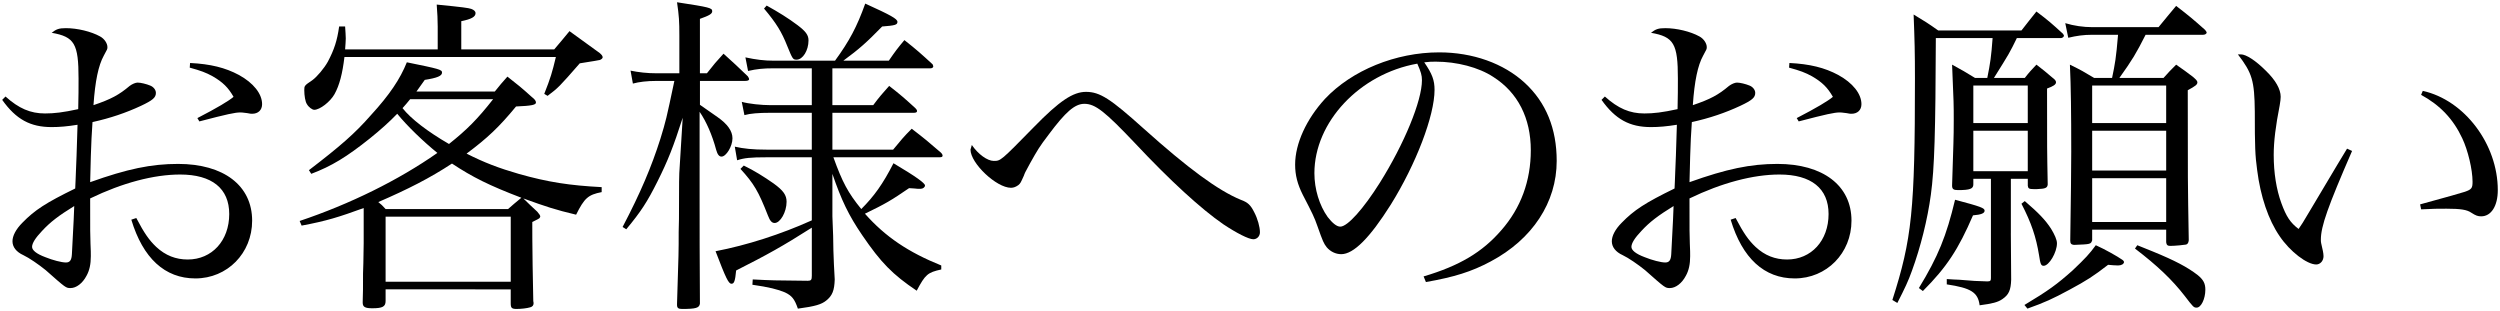 <?xml version="1.0" encoding="utf-8"?>
<!-- Generator: Adobe Illustrator 14.0.0, SVG Export Plug-In . SVG Version: 6.00 Build 43363)  -->
<!DOCTYPE svg PUBLIC "-//W3C//DTD SVG 1.1//EN" "http://www.w3.org/Graphics/SVG/1.1/DTD/svg11.dtd">
<svg version="1.1" id="レイヤー_1" xmlns="http://www.w3.org/2000/svg" xmlns:xlink="http://www.w3.org/1999/xlink" x="0px"
	 y="0px" width="241px" height="30px" viewBox="15 13.5 241 30" enable-background="new 15 13.5 241 30" xml:space="preserve">
<g>
	<path d="M15.532,22.804c1.28,1.152,2.4,1.633,3.808,1.633
		c0.896,0,1.729-0.097,3.2-0.416c0.032-0.929,0.032-2.368,0.032-2.944
		c0-3.359-0.385-4.031-2.592-4.416c0.447-0.352,0.703-0.447,1.376-0.447
		c1.088,0,2.432,0.319,3.295,0.8c0.416,0.224,0.704,0.672,0.704,1.023
		c0,0.192,0,0.192-0.352,0.832c-0.512,0.929-0.832,2.432-0.992,4.768
		c1.696-0.575,2.464-0.991,3.488-1.855c0.256-0.192,0.575-0.32,0.768-0.32
		c0.288,0,0.832,0.128,1.216,0.288c0.32,0.128,0.544,0.416,0.544,0.704
		c0,0.448-0.288,0.704-1.439,1.248c-1.44,0.672-2.944,1.184-4.672,1.567
		c-0.032,0.448-0.032,0.448-0.096,1.601c-0.032,0.863-0.097,2.271-0.129,4.191
		c3.584-1.28,5.888-1.76,8.479-1.76c4.384,0,7.136,2.08,7.136,5.472
		c0,3.136-2.399,5.567-5.472,5.567c-2.943,0-5.056-1.951-6.176-5.663l0.48-0.16
		c0.768,1.472,1.248,2.144,1.92,2.784c0.896,0.832,1.888,1.215,3.04,1.215
		c2.335,0,3.999-1.823,3.999-4.383c0-2.464-1.664-3.809-4.735-3.809
		c-2.528,0-5.567,0.801-8.672,2.305c0,3.392,0,3.392,0.032,4.352
		c0.032,0.607,0.032,0.96,0.032,1.216c0,0.769-0.128,1.376-0.416,1.888
		c-0.384,0.736-0.992,1.184-1.536,1.184c-0.447,0-0.447,0-2.399-1.728
		c-0.672-0.544-1.6-1.184-2.144-1.44c-0.704-0.319-1.057-0.799-1.057-1.344
		c0-0.512,0.32-1.151,0.96-1.791c1.185-1.217,2.272-1.921,5.088-3.296
		c0.032-0.448,0.032-0.929,0.064-1.536c0.063-1.44,0.063-1.44,0.159-4.607
		c-0.991,0.159-1.728,0.224-2.495,0.224c-2.048,0-3.424-0.736-4.768-2.624
		L15.532,22.804z M19.052,35.764c-0.64,0.672-0.96,1.184-0.96,1.536
		c0,0.319,0.416,0.672,1.28,0.992c0.704,0.287,1.568,0.512,1.984,0.512
		c0.384,0,0.544-0.225,0.575-0.801c0.16-2.879,0.225-4.447,0.225-4.64
		C20.652,34.291,19.853,34.899,19.052,35.764z M33.323,19.572
		c1.952,0.096,3.392,0.448,4.703,1.152c1.408,0.768,2.24,1.823,2.24,2.815
		c0,0.576-0.384,0.928-0.96,0.928c-0.063,0-0.224,0-0.479-0.063
		c-0.448-0.064-0.576-0.064-0.672-0.064c-0.48,0-1.248,0.16-3.937,0.864
		l-0.191-0.32c1.92-0.991,3.039-1.664,3.487-2.048
		c-0.512-0.896-1.023-1.407-2.016-1.983C34.859,20.5,34.347,20.309,33.291,20.021
		L33.323,19.572z"/>
	<path d="M62.699,22.324c0.512-0.64,0.672-0.832,1.216-1.439
		c1.023,0.8,1.344,1.056,2.336,1.951c0.288,0.225,0.416,0.384,0.416,0.544
		c0,0.225-0.384,0.32-1.92,0.384c-1.632,1.984-2.752,3.04-4.768,4.544
		c1.695,0.864,3.136,1.408,5.023,1.952c2.815,0.8,4.928,1.12,7.999,1.279
		v0.48c-1.312,0.256-1.663,0.576-2.464,2.176
		c-2.016-0.479-2.879-0.768-5.087-1.567c0.704,0.703,0.735,0.703,1.344,1.279
		c0.191,0.225,0.288,0.353,0.288,0.48c0,0.031-0.064,0.128-0.097,0.159
		c-0.063,0.032-0.191,0.129-0.352,0.192c-0.064,0.032-0.192,0.096-0.32,0.16
		c0,1.473,0,1.473,0.032,4.191c0.032,1.76,0.032,1.76,0.064,3.424
		c0,0.064,0.031,0.16,0.031,0.192c0,0.225-0.096,0.352-0.319,0.416
		c-0.32,0.096-0.864,0.16-1.312,0.16c-0.479,0-0.575-0.096-0.575-0.544
		c0,0,0-0.032,0-0.064v-1.279H52.172v1.119c0,0.544-0.288,0.704-1.28,0.704
		c-0.704,0-0.928-0.128-0.928-0.544v-0.064c0.032-1.119,0.032-1.119,0.032-2.751
		c0.032-0.864,0.032-0.864,0.063-2.912v-3.392
		c-2.367,0.863-3.583,1.248-5.983,1.695l-0.191-0.447
		c4.863-1.632,9.535-3.937,13.278-6.56c-1.344-1.088-2.911-2.592-3.871-3.776
		c-0.769,0.8-1.632,1.568-2.624,2.368c-2.24,1.792-3.712,2.688-5.664,3.424
		l-0.224-0.353c3.008-2.304,4.416-3.52,5.983-5.312
		c1.792-1.951,2.816-3.487,3.456-5.087c3.136,0.64,3.392,0.703,3.392,0.991
		c0,0.32-0.448,0.513-1.664,0.704c-0.384,0.544-0.544,0.769-0.8,1.12H62.699z
		 M57.195,18.261v-2.208c0-0.736-0.032-1.184-0.096-2.112
		c2.592,0.257,3.008,0.32,3.327,0.416c0.257,0.097,0.416,0.225,0.416,0.416
		c0,0.353-0.416,0.576-1.375,0.769v2.72h8.959
		c0.64-0.736,0.832-0.992,1.472-1.76l2.912,2.111
		c0.191,0.16,0.288,0.288,0.288,0.416c0,0.096-0.16,0.224-0.288,0.256
		c0,0-0.641,0.128-1.92,0.32c-1.984,2.271-2.08,2.368-3.104,3.136l-0.32-0.192
		c0.607-1.535,0.768-2.079,1.12-3.552H48.204
		c-0.192,1.601-0.479,2.72-0.96,3.584c-0.416,0.736-1.408,1.504-1.952,1.504
		c-0.191,0-0.544-0.256-0.703-0.544c-0.16-0.224-0.257-0.832-0.257-1.344
		c0-0.416,0-0.448,0.769-0.96c0.447-0.32,1.151-1.152,1.504-1.792
		c0.607-1.151,0.896-2.016,1.088-3.392h0.576
		c0.031,0.512,0.063,0.864,0.063,1.151c0,0.288-0.032,0.576-0.063,1.057H57.195z
		 M63.979,33.651c0.544-0.479,0.544-0.479,1.28-1.088
		c-3.104-1.184-4.703-1.983-6.688-3.296c-2.144,1.408-4.224,2.464-7.104,3.712
		c0.288,0.224,0.384,0.32,0.704,0.672H63.979z M52.172,40.659h12.063v-6.271H52.172
		V40.659z M54.54,23.061c-0.32,0.384-0.416,0.512-0.736,0.863
		c0.8,1.024,2.432,2.272,4.479,3.456c1.729-1.376,2.752-2.399,4.256-4.319
		H54.54z"/>
	<path d="M83.147,20.564c0.673-0.864,0.896-1.12,1.601-1.888
		c1.023,0.928,1.344,1.216,2.336,2.176c0.063,0.096,0.128,0.191,0.128,0.288
		c0,0.096-0.128,0.159-0.353,0.159h-4.384v2.305
		c0.448,0.319,0.448,0.319,1.696,1.184c0.96,0.672,1.439,1.344,1.439,2.048
		c0,0.768-0.607,1.76-1.056,1.76c-0.224,0-0.384-0.192-0.512-0.64
		c-0.384-1.44-0.96-2.752-1.6-3.68V32.531c0,4.097,0,4.832,0.031,10.239
		c-0.063,0.417-0.384,0.513-1.728,0.513c-0.352,0-0.479-0.096-0.479-0.384
		c0-0.032,0-0.064,0-0.129c0.159-4.959,0.159-4.991,0.159-6.911
		c0.032-0.832,0.032-1.696,0.032-2.496c0-1.824,0-3.136,0.064-3.775L80.812,24.852
		c-0.896,2.784-1.408,4.096-2.433,6.144c-0.991,1.984-1.6,2.912-3.008,4.608
		l-0.352-0.224c1.728-3.296,2.784-5.792,3.647-8.512
		c0.544-1.792,0.544-1.792,1.344-5.568h-1.695c-0.96,0-1.728,0.097-2.304,0.257
		l-0.225-1.248c0.769,0.16,1.601,0.256,2.528,0.256h2.176v-3.616
		c0-1.407-0.032-1.92-0.224-3.231c3.136,0.48,3.392,0.544,3.392,0.864
		c0,0.256-0.288,0.416-1.185,0.735v5.248H83.147z M95.243,23.636h3.936
		c0.64-0.863,0.864-1.088,1.536-1.855c1.151,0.896,1.472,1.184,2.527,2.144
		c0.128,0.128,0.16,0.192,0.16,0.288s-0.096,0.16-0.288,0.16h-7.871v3.552
		h5.855c0.768-0.928,0.992-1.216,1.792-2.016
		c1.248,0.96,1.632,1.279,2.815,2.304c0.128,0.128,0.16,0.224,0.16,0.288
		c0,0.128-0.096,0.16-0.32,0.16H95.339c0.864,2.399,1.408,3.424,2.688,4.991
		c1.217-1.216,2.08-2.399,3.104-4.416c2.208,1.312,3.039,1.92,3.039,2.145
		c0,0.159-0.191,0.319-0.415,0.319c0,0-0.032,0-0.064,0s-0.096,0-0.224,0
		c-0.16-0.031-0.448-0.031-0.832-0.063c-1.729,1.184-2.272,1.504-4.256,2.464
		c1.983,2.239,4.191,3.712,7.359,4.991v0.385
		c-1.312,0.287-1.536,0.479-2.368,2.047c-2.336-1.567-3.455-2.719-5.247-5.343
		c-1.312-1.92-2.016-3.393-2.88-5.92v4.096
		c0.063,1.408,0.096,2.496,0.096,3.296c0.032,1.248,0.064,1.439,0.128,2.783
		c-0.032,1.057-0.224,1.568-0.832,2.049c-0.447,0.352-1.023,0.544-2.72,0.768
		c-0.319-0.928-0.576-1.248-1.248-1.568c-0.672-0.287-1.567-0.512-3.136-0.735
		l0.032-0.513c1.888,0.097,2.016,0.097,5.248,0.129c0.031,0,0.063,0,0.063,0
		c0.32,0,0.384-0.096,0.384-0.48v-4.64c-2.815,1.792-4.319,2.624-7.295,4.128
		c-0.096,1.023-0.192,1.279-0.448,1.279c-0.288,0-0.544-0.543-1.536-3.135
		c3.008-0.576,6.304-1.633,9.279-2.977v-6.079h-4.352
		c-1.567,0-2.144,0.063-2.848,0.287l-0.224-1.312
		c0.832,0.192,1.728,0.288,3.071,0.288h4.352v-3.552h-3.968
		c-1.184,0-1.951,0.064-2.527,0.224l-0.256-1.279
		c0.672,0.191,1.888,0.319,2.783,0.319h3.968v-3.552h-3.68
		c-0.991,0-1.632,0.064-2.464,0.257l-0.256-1.312
		c1.024,0.224,1.824,0.32,2.72,0.32h5.92
		c1.376-1.888,2.112-3.264,2.912-5.504c2.464,1.12,3.104,1.472,3.104,1.76
		s-0.224,0.353-1.472,0.448c-1.504,1.536-2.176,2.144-3.744,3.296h4.384
		c0.64-0.928,0.832-1.185,1.504-1.984c1.216,0.96,1.568,1.28,2.72,2.336
		c0.032,0.097,0.064,0.16,0.064,0.192c0,0.096-0.097,0.191-0.257,0.191h-9.471
		V23.636z M86.699,29.46c0.992,0.479,1.92,1.056,2.88,1.728
		c0.929,0.672,1.248,1.12,1.248,1.76c0,0.992-0.607,2.048-1.151,2.048
		c-0.256,0-0.448-0.191-0.641-0.704c-0.928-2.367-1.344-3.071-2.655-4.512
		L86.699,29.46z M88.907,14.037c1.152,0.64,2.08,1.216,2.976,1.888
		c0.801,0.607,1.057,0.96,1.057,1.472c0,0.96-0.544,1.855-1.152,1.855
		c-0.352,0-0.384-0.063-0.896-1.312c-0.544-1.376-1.057-2.208-2.24-3.615
		L88.907,14.037z"/>
	<path d="M110.797,29.012c0.672,0,0.672,0,3.871-3.264
		c2.464-2.528,3.775-3.392,5.023-3.392c1.344,0,2.368,0.672,5.536,3.52
		c4.319,3.872,7.199,5.983,9.375,6.88c0.704,0.256,0.96,0.512,1.312,1.216
		c0.32,0.607,0.544,1.408,0.544,1.92c0,0.384-0.287,0.672-0.64,0.672
		c-0.448,0-1.632-0.607-2.88-1.439c-2.144-1.473-5.151-4.225-8.511-7.809
		c-2.912-3.071-3.84-3.808-4.896-3.808c-0.928,0-1.823,0.8-3.423,2.944
		c-0.928,1.216-1.088,1.504-1.824,2.815c-0.479,0.864-0.512,0.96-0.576,1.152
		c-0.319,0.704-0.319,0.735-0.544,0.928c-0.224,0.16-0.447,0.256-0.704,0.256
		c-1.407,0-3.903-2.368-3.903-3.68c0-0.032,0-0.032,0.128-0.448
		C109.293,28.372,110.188,29.012,110.797,29.012z"/>
	<path d="M152.235,40.147c3.455-1.024,5.663-2.336,7.487-4.447
		c1.888-2.145,2.848-4.769,2.848-7.712c0-3.104-1.248-5.568-3.616-7.072
		c-1.407-0.928-3.52-1.472-5.535-1.472c-0.384,0-0.608,0-1.12,0.064
		c0.769,1.119,0.992,1.728,0.992,2.655c0,2.496-1.792,7.168-4.224,11.071
		c-2.016,3.2-3.584,4.768-4.768,4.768c-0.544,0-1.056-0.256-1.408-0.672
		c-0.288-0.384-0.352-0.512-0.896-2.047c-0.288-0.833-0.48-1.217-1.408-3.009
		c-0.512-1.023-0.736-1.888-0.736-2.912c0-2.016,1.088-4.383,2.88-6.335
		c2.592-2.752,6.815-4.479,11.008-4.479c3.231,0,6.207,1.056,8.255,2.943
		s3.072,4.416,3.072,7.52c0,4-2.336,7.552-6.368,9.695
		c-1.855,0.992-3.52,1.504-6.239,1.983L152.235,40.147z M141.708,30.195
		c0,1.536,0.479,3.104,1.279,4.224c0.448,0.576,0.864,0.929,1.217,0.929
		c0.703,0,2.239-1.729,3.808-4.224c2.367-3.776,4.063-7.904,4.063-9.888
		c0-0.48-0.096-0.8-0.448-1.6C146.06,20.628,141.708,25.268,141.708,30.195z"/>
	<path d="M169.709,22.804c1.28,1.152,2.399,1.633,3.808,1.633
		c0.896,0,1.728-0.097,3.2-0.416c0.031-0.929,0.031-2.368,0.031-2.944
		c0-3.359-0.384-4.031-2.592-4.416c0.448-0.352,0.704-0.447,1.376-0.447
		c1.088,0,2.433,0.319,3.296,0.8c0.416,0.224,0.704,0.672,0.704,1.023
		c0,0.192,0,0.192-0.352,0.832c-0.513,0.929-0.832,2.432-0.992,4.768
		c1.695-0.575,2.464-0.991,3.487-1.855c0.256-0.192,0.576-0.32,0.769-0.32
		c0.288,0,0.832,0.128,1.216,0.288c0.319,0.128,0.544,0.416,0.544,0.704
		c0,0.448-0.288,0.704-1.44,1.248c-1.439,0.672-2.943,1.184-4.671,1.567
		c-0.032,0.448-0.032,0.448-0.097,1.601c-0.031,0.863-0.096,2.271-0.128,4.191
		c3.584-1.28,5.888-1.76,8.479-1.76c4.384,0,7.136,2.08,7.136,5.472
		c0,3.136-2.4,5.567-5.472,5.567c-2.944,0-5.056-1.951-6.176-5.663l0.48-0.16
		c0.768,1.472,1.248,2.144,1.92,2.784c0.896,0.832,1.888,1.215,3.039,1.215
		c2.336,0,4-1.823,4-4.383c0-2.464-1.664-3.809-4.735-3.809
		c-2.528,0-5.568,0.801-8.672,2.305c0,3.392,0,3.392,0.032,4.352
		c0.032,0.607,0.032,0.96,0.032,1.216c0,0.769-0.128,1.376-0.416,1.888
		c-0.384,0.736-0.992,1.184-1.536,1.184c-0.448,0-0.448,0-2.399-1.728
		c-0.672-0.544-1.601-1.184-2.145-1.44c-0.704-0.319-1.056-0.799-1.056-1.344
		c0-0.512,0.32-1.151,0.96-1.791c1.184-1.217,2.271-1.921,5.088-3.296
		c0.032-0.448,0.032-0.929,0.063-1.536c0.064-1.44,0.064-1.44,0.16-4.607
		c-0.992,0.159-1.728,0.224-2.496,0.224c-2.048,0-3.424-0.736-4.768-2.624
		L169.709,22.804z M173.229,35.764c-0.64,0.672-0.96,1.184-0.96,1.536
		c0,0.319,0.416,0.672,1.28,0.992c0.704,0.287,1.567,0.512,1.983,0.512
		c0.385,0,0.544-0.225,0.576-0.801c0.16-2.879,0.224-4.447,0.224-4.64
		C174.828,34.291,174.028,34.899,173.229,35.764z M187.5,19.572
		c1.951,0.096,3.392,0.448,4.703,1.152c1.408,0.768,2.24,1.823,2.24,2.815
		c0,0.576-0.384,0.928-0.96,0.928c-0.064,0-0.225,0-0.48-0.063
		c-0.447-0.064-0.575-0.064-0.672-0.064c-0.479,0-1.248,0.16-3.936,0.864
		l-0.191-0.32c1.919-0.991,3.039-1.664,3.487-2.048
		c-0.512-0.896-1.024-1.407-2.016-1.983c-0.641-0.353-1.152-0.544-2.208-0.832
		L187.5,19.572z"/>
	<path d="M208.845,35.987c0,0.992,0,0.992,0.032,4.48
		c-0.032,0.991-0.225,1.439-0.832,1.855c-0.448,0.32-0.992,0.447-2.208,0.608
		c-0.16-1.249-0.832-1.665-3.168-2.017v-0.512
		c0.512,0.031,0.928,0.064,1.185,0.064c1.472,0.127,1.632,0.127,2.655,0.159
		c0.032,0,0.064,0,0.096,0c0.256,0,0.32-0.063,0.32-0.319v-9.568h-1.696v0.544
		c0,0.416-0.319,0.544-1.472,0.544c-0.448,0-0.576-0.096-0.576-0.447
		c0.128-4.192,0.16-4.48,0.16-6.271c0-1.601,0-1.601-0.16-5.376
		c0.992,0.544,1.28,0.704,2.208,1.28h1.185
		c0.287-1.408,0.384-2.08,0.512-3.84h-5.472
		c-0.032,9.023-0.128,12.543-0.48,15.103c-0.319,2.368-0.991,5.056-1.823,7.327
		c-0.353,0.992-0.672,1.664-1.408,3.104l-0.479-0.288
		c1.888-5.888,2.176-8.64,2.176-21.311c0-2.592-0.032-3.712-0.128-6.208
		c1.056,0.641,1.376,0.832,2.367,1.536h8.031c0.641-0.832,0.832-1.056,1.44-1.824
		c1.151,0.864,1.472,1.152,2.56,2.145c0.064,0.096,0.096,0.16,0.096,0.191
		c0,0.097-0.159,0.225-0.287,0.225h-4.256c-0.704,1.439-0.704,1.439-2.208,3.84
		h2.976c0.448-0.576,0.608-0.736,1.12-1.28
		c0.672,0.512,0.896,0.704,1.536,1.248c0.256,0.191,0.352,0.319,0.352,0.448
		c0,0.224-0.256,0.384-0.864,0.607c0,5.92,0,5.92,0.064,9.247
		c-0.032,0.353-0.256,0.416-1.024,0.448c-0.128,0-0.191,0-0.224,0
		c-0.063,0-0.128,0-0.128,0c-0.416,0-0.512-0.063-0.544-0.32v-0.672h-1.632V35.987z
		 M199.981,41.267c1.855-3.039,2.655-5.023,3.487-8.511
		c2.528,0.672,2.848,0.8,2.848,1.056s-0.352,0.384-1.119,0.448
		c-1.408,3.264-2.528,4.991-4.832,7.296L199.981,41.267z M210.477,25.364v-3.616
		h-5.248v3.616H210.477z M205.229,26.1v3.904h5.248v-3.904H205.229z M210.188,32.884
		c1.344,1.151,1.984,1.823,2.528,2.656c0.352,0.575,0.575,1.088,0.575,1.407
		c0,0.896-0.768,2.176-1.279,2.176c-0.256,0-0.32-0.159-0.448-1.024
		c-0.288-1.76-0.736-3.104-1.696-4.959L210.188,32.884z M210.156,42.899
		c2.304-1.377,3.168-2.016,4.64-3.328c1.248-1.184,1.632-1.6,2.24-2.432
		c0.864,0.384,2.111,1.088,2.56,1.408c0.096,0.063,0.16,0.159,0.16,0.224
		c-0.032,0.192-0.256,0.319-0.576,0.319c-0.288,0-0.607-0.031-0.96-0.063
		c-1.407,1.088-2.048,1.504-3.712,2.399c-1.663,0.896-2.367,1.217-4.063,1.824
		L210.156,42.899z M221.836,16.853c-0.928,1.824-1.248,2.368-2.528,4.16h4.256
		c0.512-0.576,0.672-0.736,1.216-1.28c0.736,0.512,0.96,0.672,1.632,1.184
		c0.288,0.256,0.416,0.384,0.416,0.513c0,0.224-0.16,0.352-0.928,0.768
		c0,8.768,0,8.768,0.096,14.463c-0.031,0.256-0.096,0.352-0.256,0.416
		c-0.128,0.032-1.088,0.128-1.536,0.128c-0.256,0-0.352-0.096-0.384-0.352v-1.216
		h-7.135v1.023c-0.129,0.385-0.129,0.385-1.761,0.448
		c-0.256-0.032-0.352-0.128-0.352-0.416c0.064-5.056,0.096-6.048,0.096-8.575
		c0-3.712-0.031-6.304-0.128-8.384c1.056,0.512,1.376,0.704,2.336,1.28h1.728
		c0.288-1.376,0.385-1.889,0.576-4.16h-2.495c-0.832,0-1.504,0.096-2.305,0.288
		l-0.288-1.408c0.832,0.256,1.761,0.384,2.593,0.384h6.399
		c0.768-0.928,0.991-1.216,1.695-2.048c1.248,0.96,1.632,1.28,2.784,2.305
		c0.096,0.096,0.16,0.224,0.16,0.256c0,0.128-0.16,0.224-0.353,0.224H221.836z
		 M223.819,21.748h-7.135v3.616h7.135V21.748z M216.685,26.1v3.84h7.135v-3.84
		H216.685z M216.685,30.676v4.224h7.135v-4.224H216.685z M221.036,37.14
		c0.64,0.256,1.184,0.479,1.504,0.607c2.111,0.864,3.327,1.504,4.319,2.271
		c0.544,0.449,0.736,0.801,0.736,1.408c0,0.896-0.416,1.728-0.832,1.728
		c-0.288,0-0.32-0.031-1.152-1.119c-1.216-1.567-2.624-2.912-4.8-4.575
		L221.036,37.14z"/>
	<path d="M241.74,28.052c-2.336,5.376-3.008,7.264-3.008,8.543
		c0,0.257,0,0.257,0.192,1.088c0.032,0.16,0.064,0.353,0.064,0.513
		c0,0.448-0.32,0.8-0.704,0.8c-0.896,0-2.528-1.248-3.521-2.72
		c-1.088-1.568-1.855-3.84-2.176-6.399c-0.191-1.408-0.224-2.208-0.224-5.632
		c-0.032-2.976-0.256-3.712-1.632-5.504c0.096,0,0.16,0,0.288,0
		c0.512,0,1.439,0.608,2.399,1.568c0.96,0.928,1.44,1.792,1.44,2.527
		c0,0.192-0.032,0.448-0.097,0.832c-0.384,1.952-0.575,3.456-0.575,4.768
		c0,1.729,0.256,3.328,0.735,4.64c0.48,1.312,0.864,1.889,1.664,2.496
		c0.353-0.512,0.353-0.512,1.056-1.696c1.024-1.728,1.024-1.728,2.688-4.512
		c0.512-0.831,0.512-0.831,0.928-1.535L241.74,28.052z M248.556,22.26
		c4.032,0.896,7.231,5.152,7.231,9.567c0,1.536-0.64,2.528-1.6,2.528
		c-0.319,0-0.512-0.064-0.96-0.353c-0.416-0.287-1.023-0.384-2.399-0.384
		c-0.736,0-1.344,0-2.432,0.064l-0.097-0.48c2.592-0.704,4.032-1.119,4.32-1.216
		c0.64-0.224,0.735-0.352,0.735-0.96c0-1.184-0.447-3.039-0.991-4.191
		c-0.864-1.855-2.145-3.2-3.968-4.191L248.556,22.26z"/>
</g>
</svg>